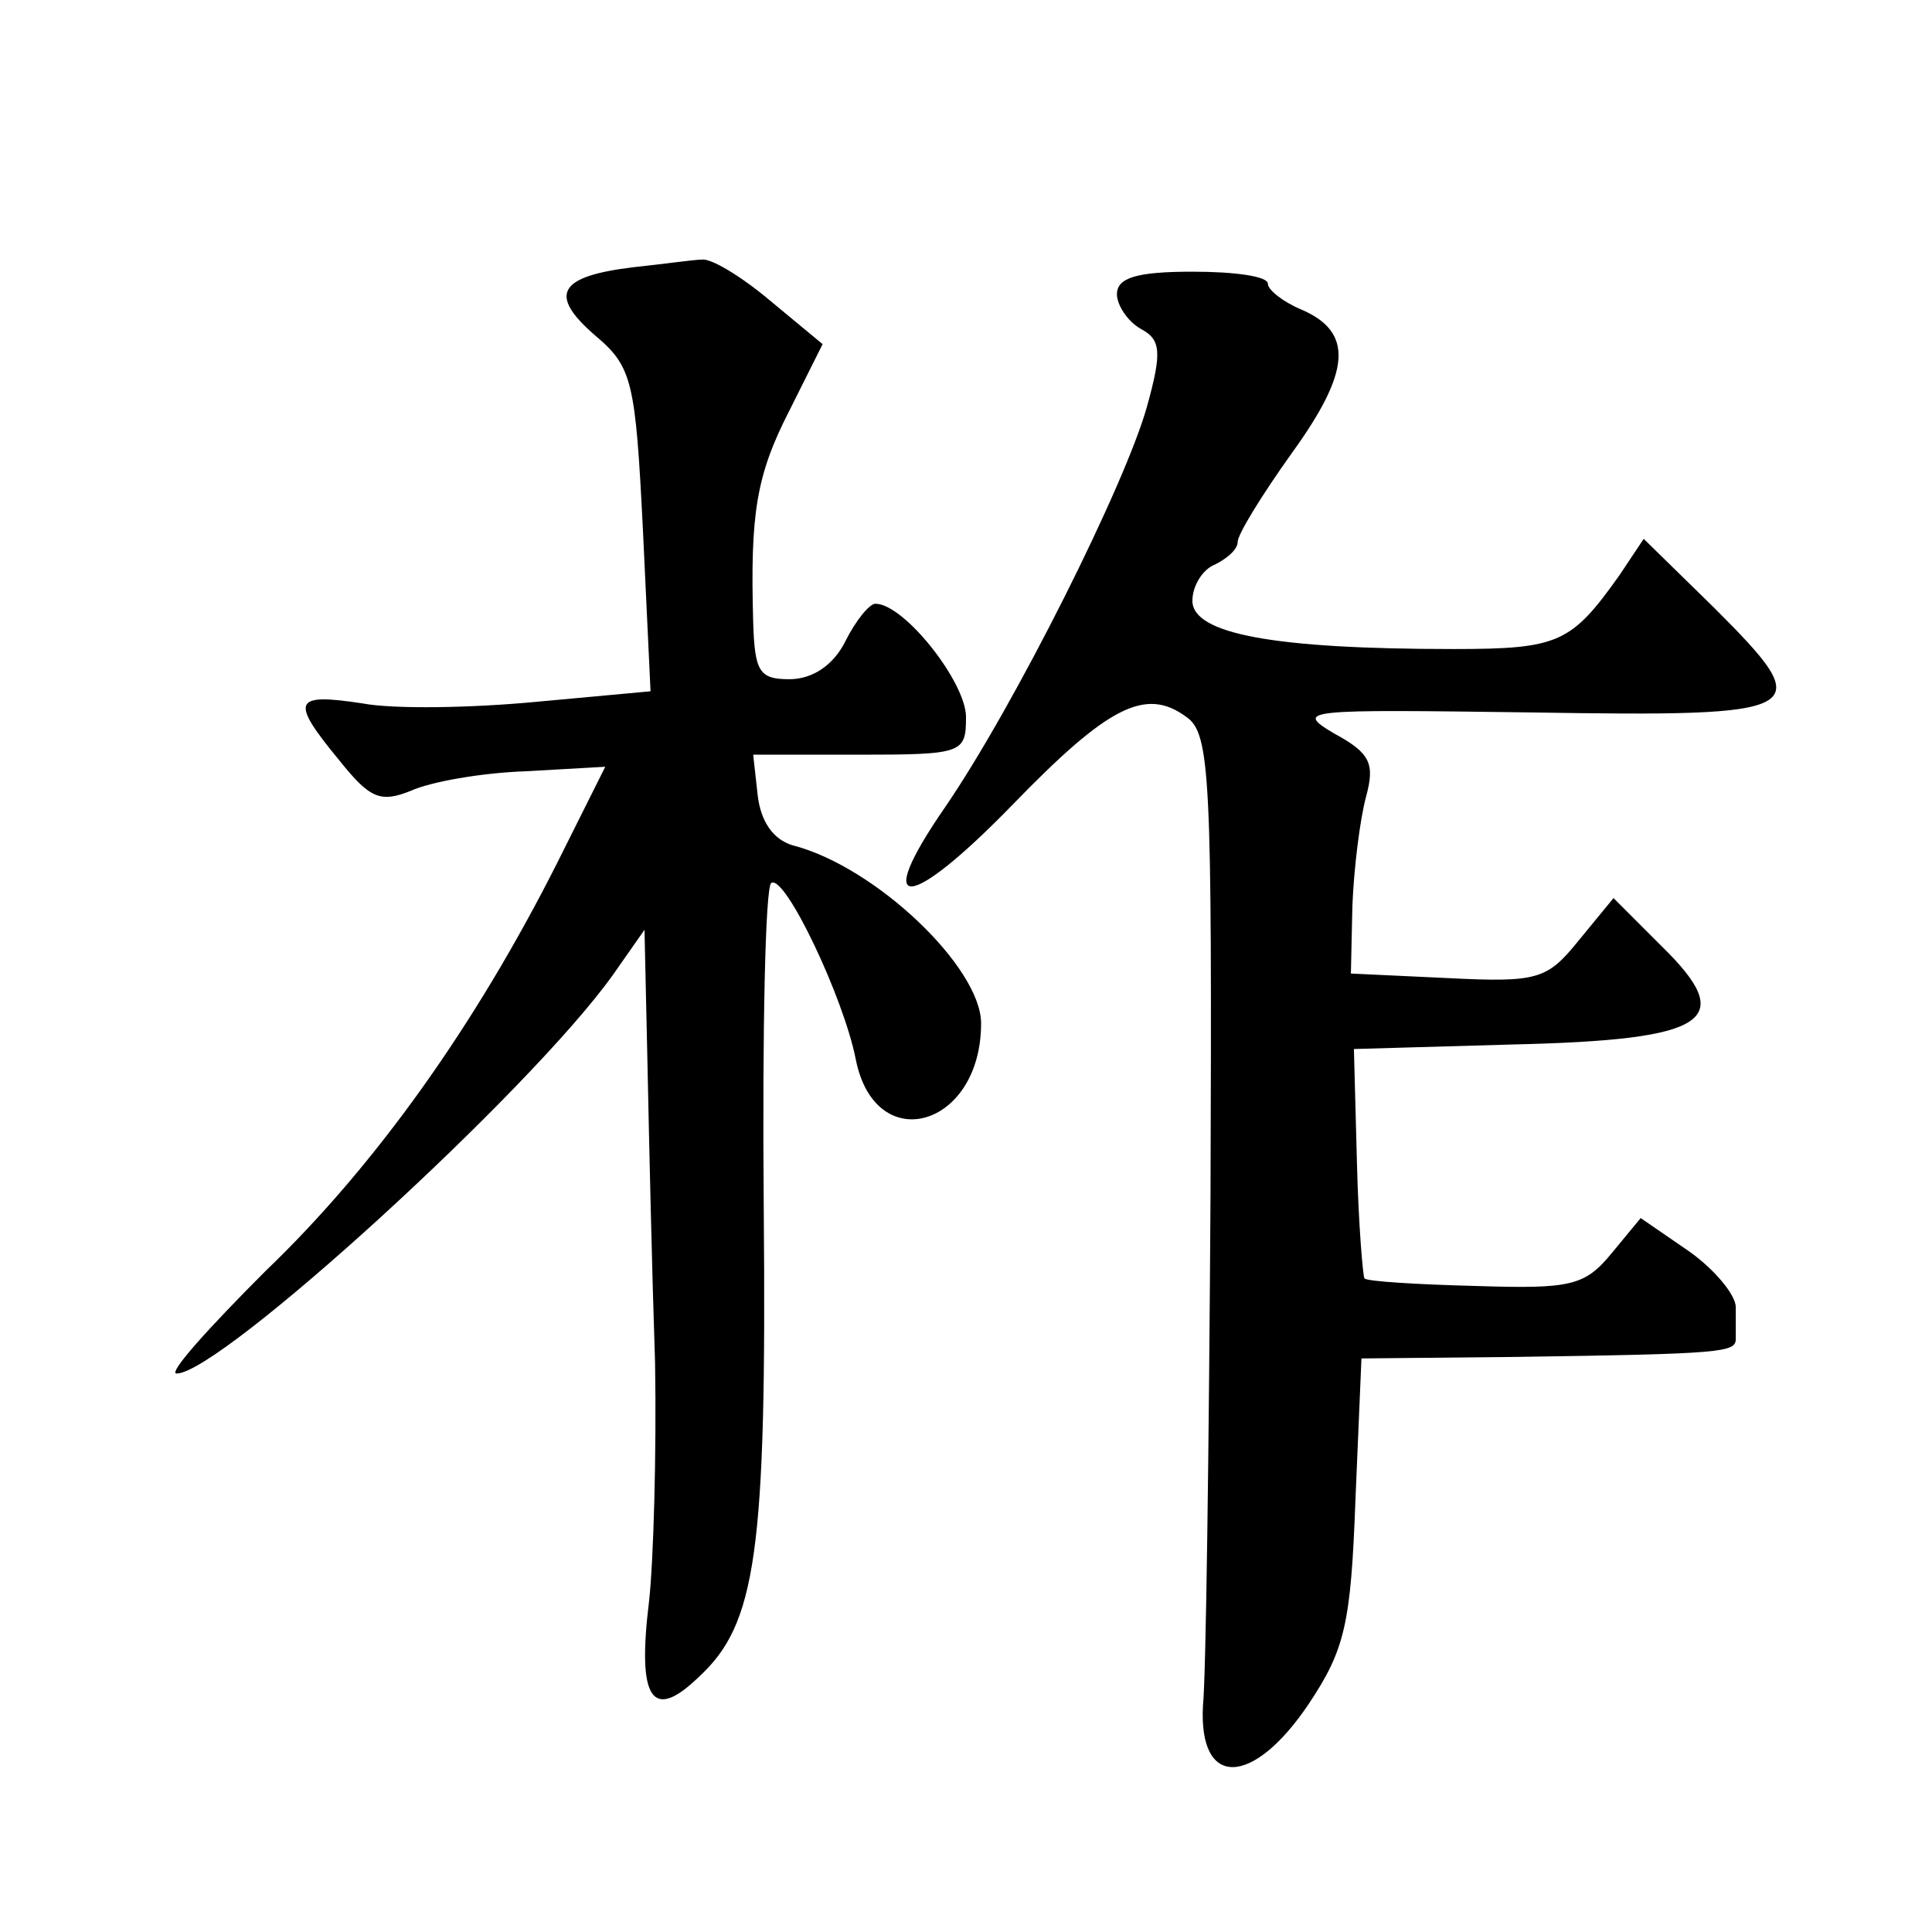 <?xml version="1.0" standalone="no"?>
<!DOCTYPE svg PUBLIC "-//W3C//DTD SVG 20010904//EN"
 "http://www.w3.org/TR/2001/REC-SVG-20010904/DTD/svg10.dtd">
<svg version="1.0" xmlns="http://www.w3.org/2000/svg"
 width="128pt" height="128pt" viewBox="0 0 128 128"
 preserveAspectRatio="xMidYMid meet">
<g transform="translate(0,128) scale(0.1,-0.1)"
fill="#0" stroke="none">
<path d="M420 1103 c-50 -6 -57 -18 -26 -45 25 -21 27 -30 32 -130 l5 -106 -76
-7 c-42 -4 -94 -5 -115 -1 -46 7 -48 2 -15 -38 20 -25 27 -28 47 -20 13 6 47 12
76 13 l53 3 -32 -64 c-54 -107 -120 -200 -193 -270 -38 -38 -65 -68 -59 -68 29
0 234 187 289 264 l21 30 2 -90 c1 -49 3 -138 5 -197 1 -60 -1 -131 -4 -158 -8
-65 2 -80 33 -50 38 35 45 82 43 311 -1 116 1 213 5 215 9 6 48 -76 56 -117 13
-65 83 -45 83 24 0 37 -70 104 -125 118 -13 4 -21 16 -23 33 l-3 27 70 0 c69 0
71 1 71 25 0 23 -41 75 -60 75 -4 0 -13 -11 -20 -25 -8 -16 -22 -25 -37 -25 -20
0 -23 5 -24 38 -2 72 2 97 24 140 l22 44 -35 29 c-19 16 -39 28 -45 27 -5 0 -26
-3 -45 -5z M740 1085 c0 -7 7 -18 16 -23 13 -7 14 -15 4 -51 -14 -51 -88 -199 -134
-266 -49 -71 -24 -69 45 2 63 65 88 78 115 58 16 -11 17 -40 16 -316 -1 -167 -3
-320 -5 -339 -3 -55 33 -54 70 1 24 36 28 53 31 135 l4 94 102 1 c138 2 146 3 146
12 0 4 0 13 0 21 0 8 -14 25 -31 37 l-32 22 -19 -23 c-18 -22 -27 -24 -90 -22 -39
1 -72 3 -74 5 -1 1 -4 36 -5 77 l-2 75 105 3 c131 3 149 16 99 65 l-32 32 -23 -28
c-21 -26 -27 -28 -87 -25 l-64 3 1 45 c1 25 5 57 9 72 6 22 3 29 -21 42 -27 16
-20 16 130 14 186 -3 191 0 122 69 l-47 46 -16 -24 c-32 -45 -40 -49 -110 -49 -119
0 -173 10 -173 32 0 10 7 21 15 24 8 4 15 10 15 15 0 5 16 31 36 59 39 54 41 80
6 95 -12 5 -22 13 -22 17 0 5 -22 8 -50 8 -37 0 -50 -4 -50 -15z"/>
</g>
</svg>
